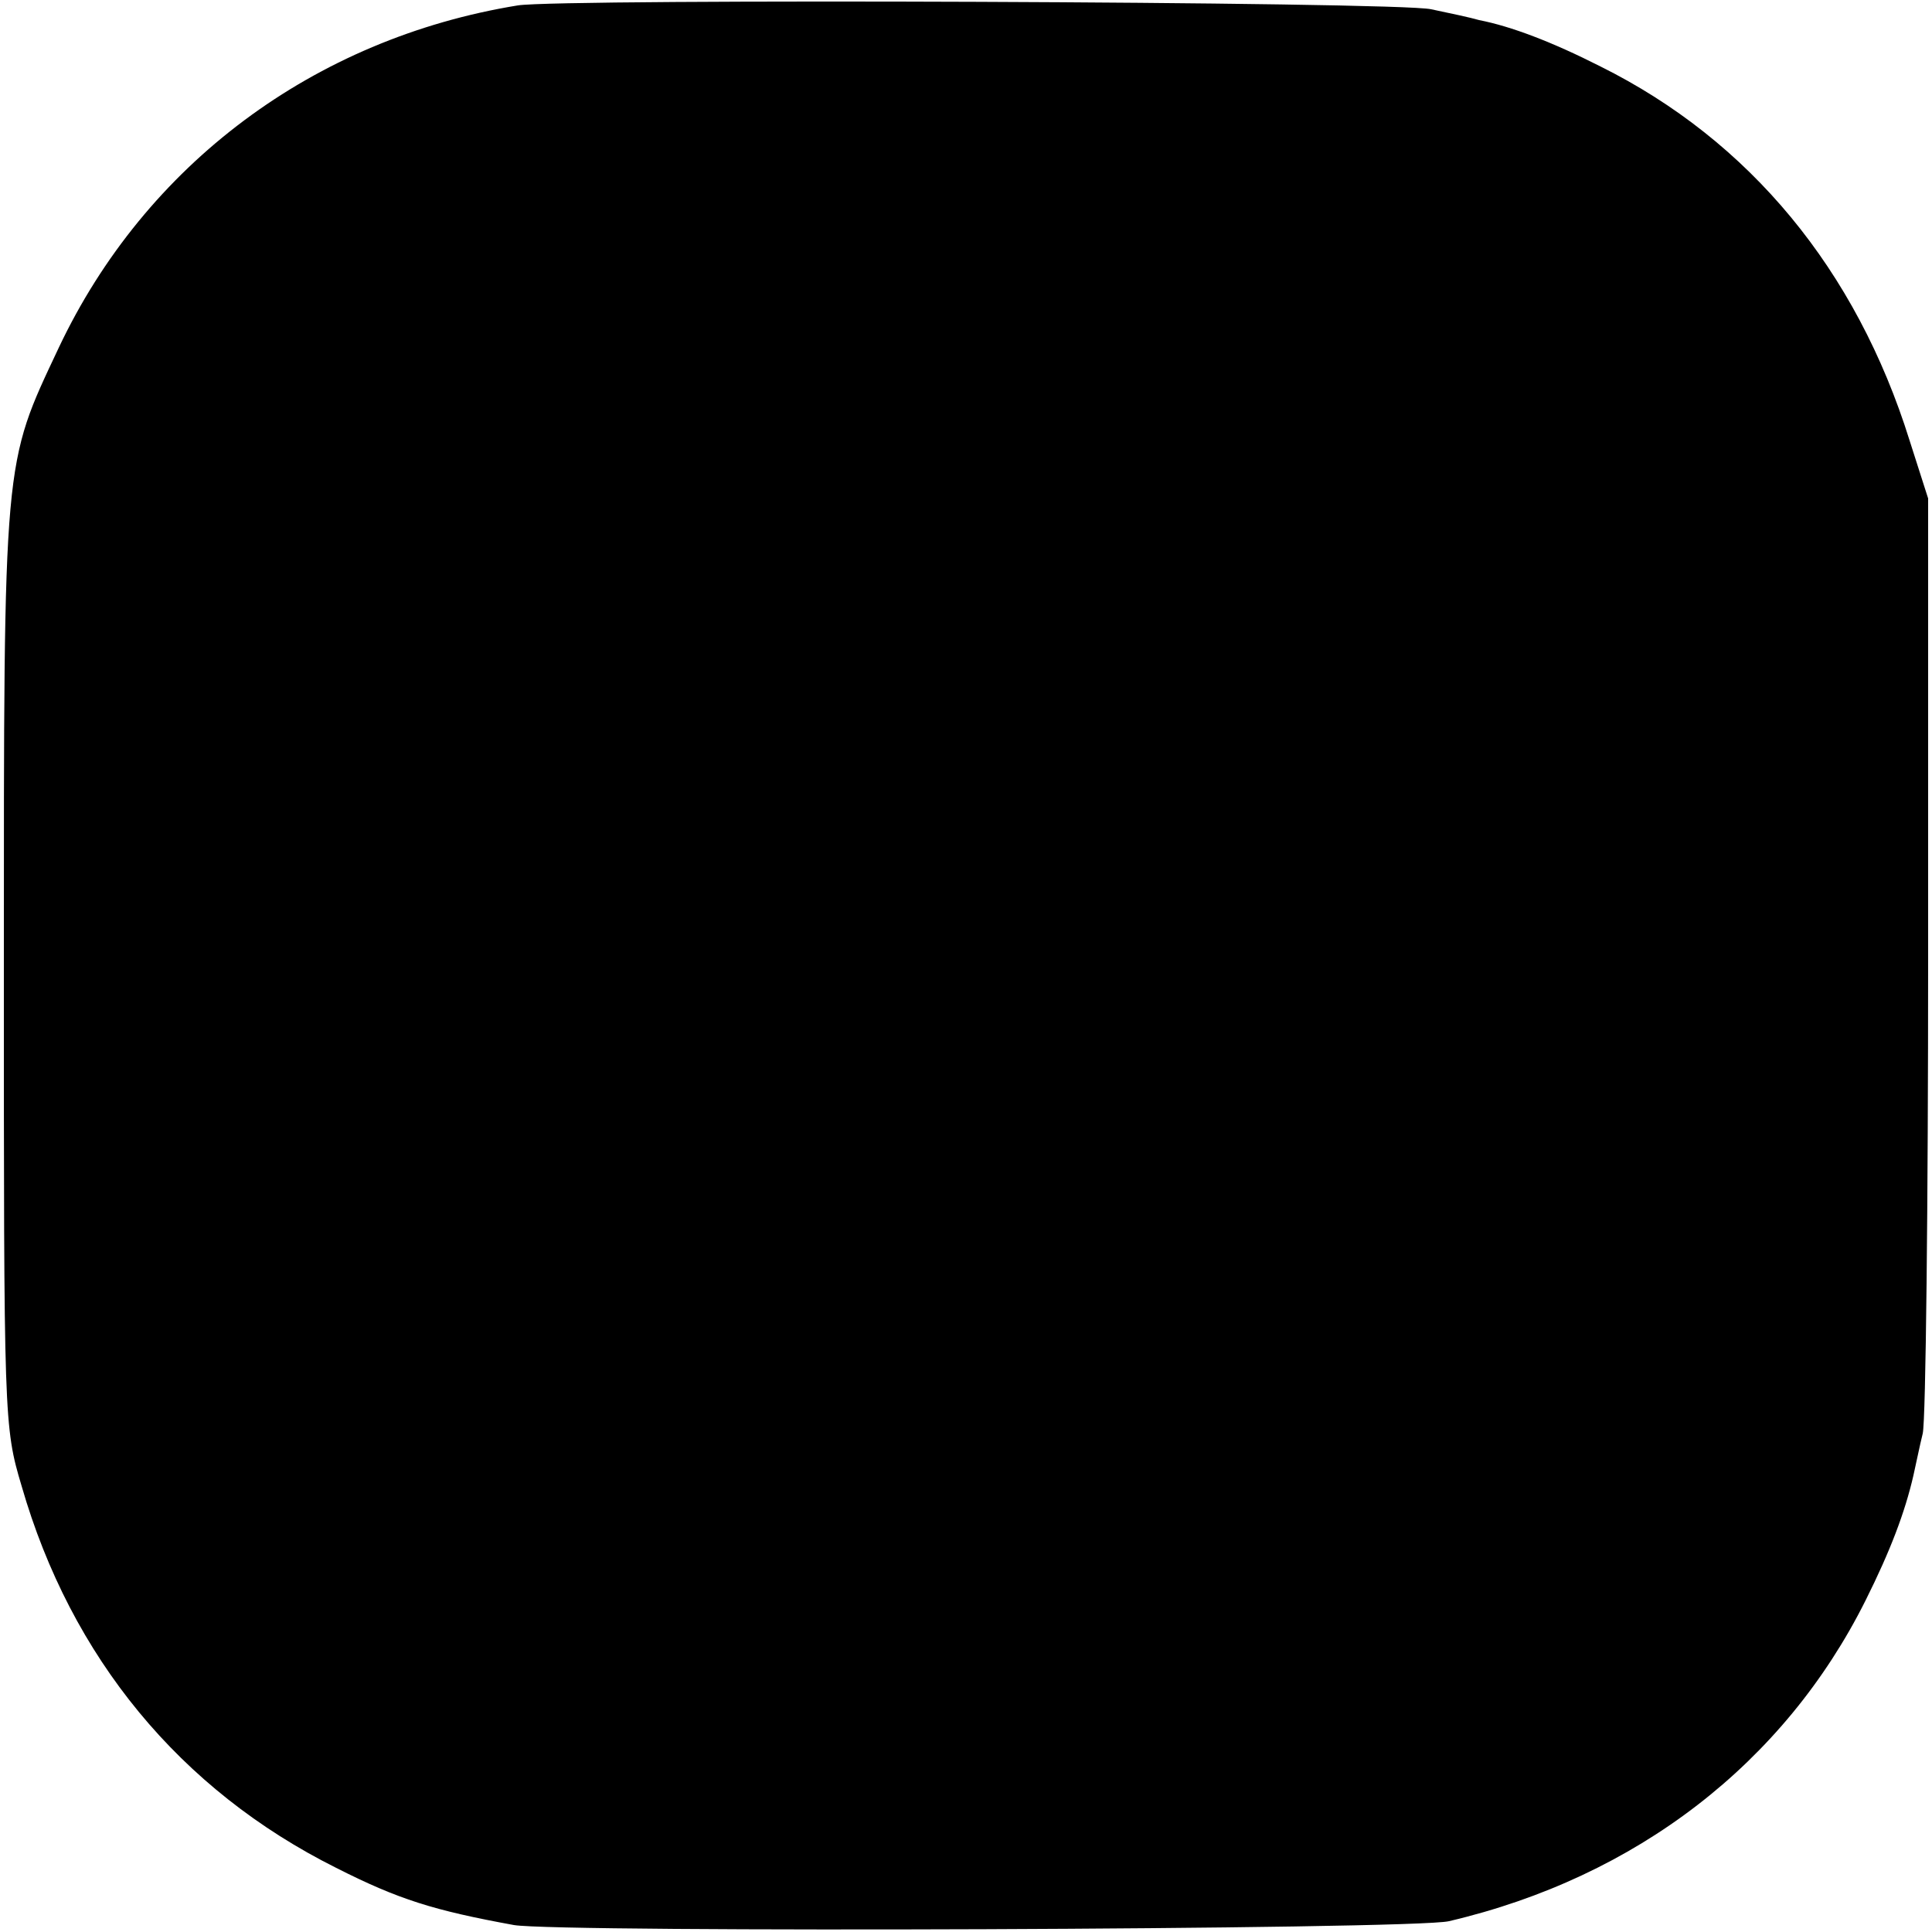 <?xml version="1.0" standalone="no"?>
<!DOCTYPE svg PUBLIC "-//W3C//DTD SVG 20010904//EN"
 "http://www.w3.org/TR/2001/REC-SVG-20010904/DTD/svg10.dtd">
<svg version="1.0" xmlns="http://www.w3.org/2000/svg"
 width="250pt" height="250pt" viewBox="0 0 250 250"
 preserveAspectRatio="xMidYMid meet">
<g transform="translate(0,250) scale(0.1,-0.1)"
fill="#000000" stroke="none">
<path d="M670 2493 c-264 -43 -482 -206 -594 -443 -72 -153 -71 -137 -71 -800
0 -588 0 -596 23 -673 64 -222 205 -393 407 -494 81 -41 126 -55 230 -74 58
-10 1165 -6 1210 5 243 57 434 205 539 415 32 64 51 114 62 162 3 13 8 38 12
54 4 17 7 296 7 620 l0 590 -24 75 c-69 221 -207 388 -400 484 -63 32 -116 52
-157 60 -10 3 -38 9 -62 14 -42 10 -1127 14 -1182 5z"/>
</g>
</svg>
